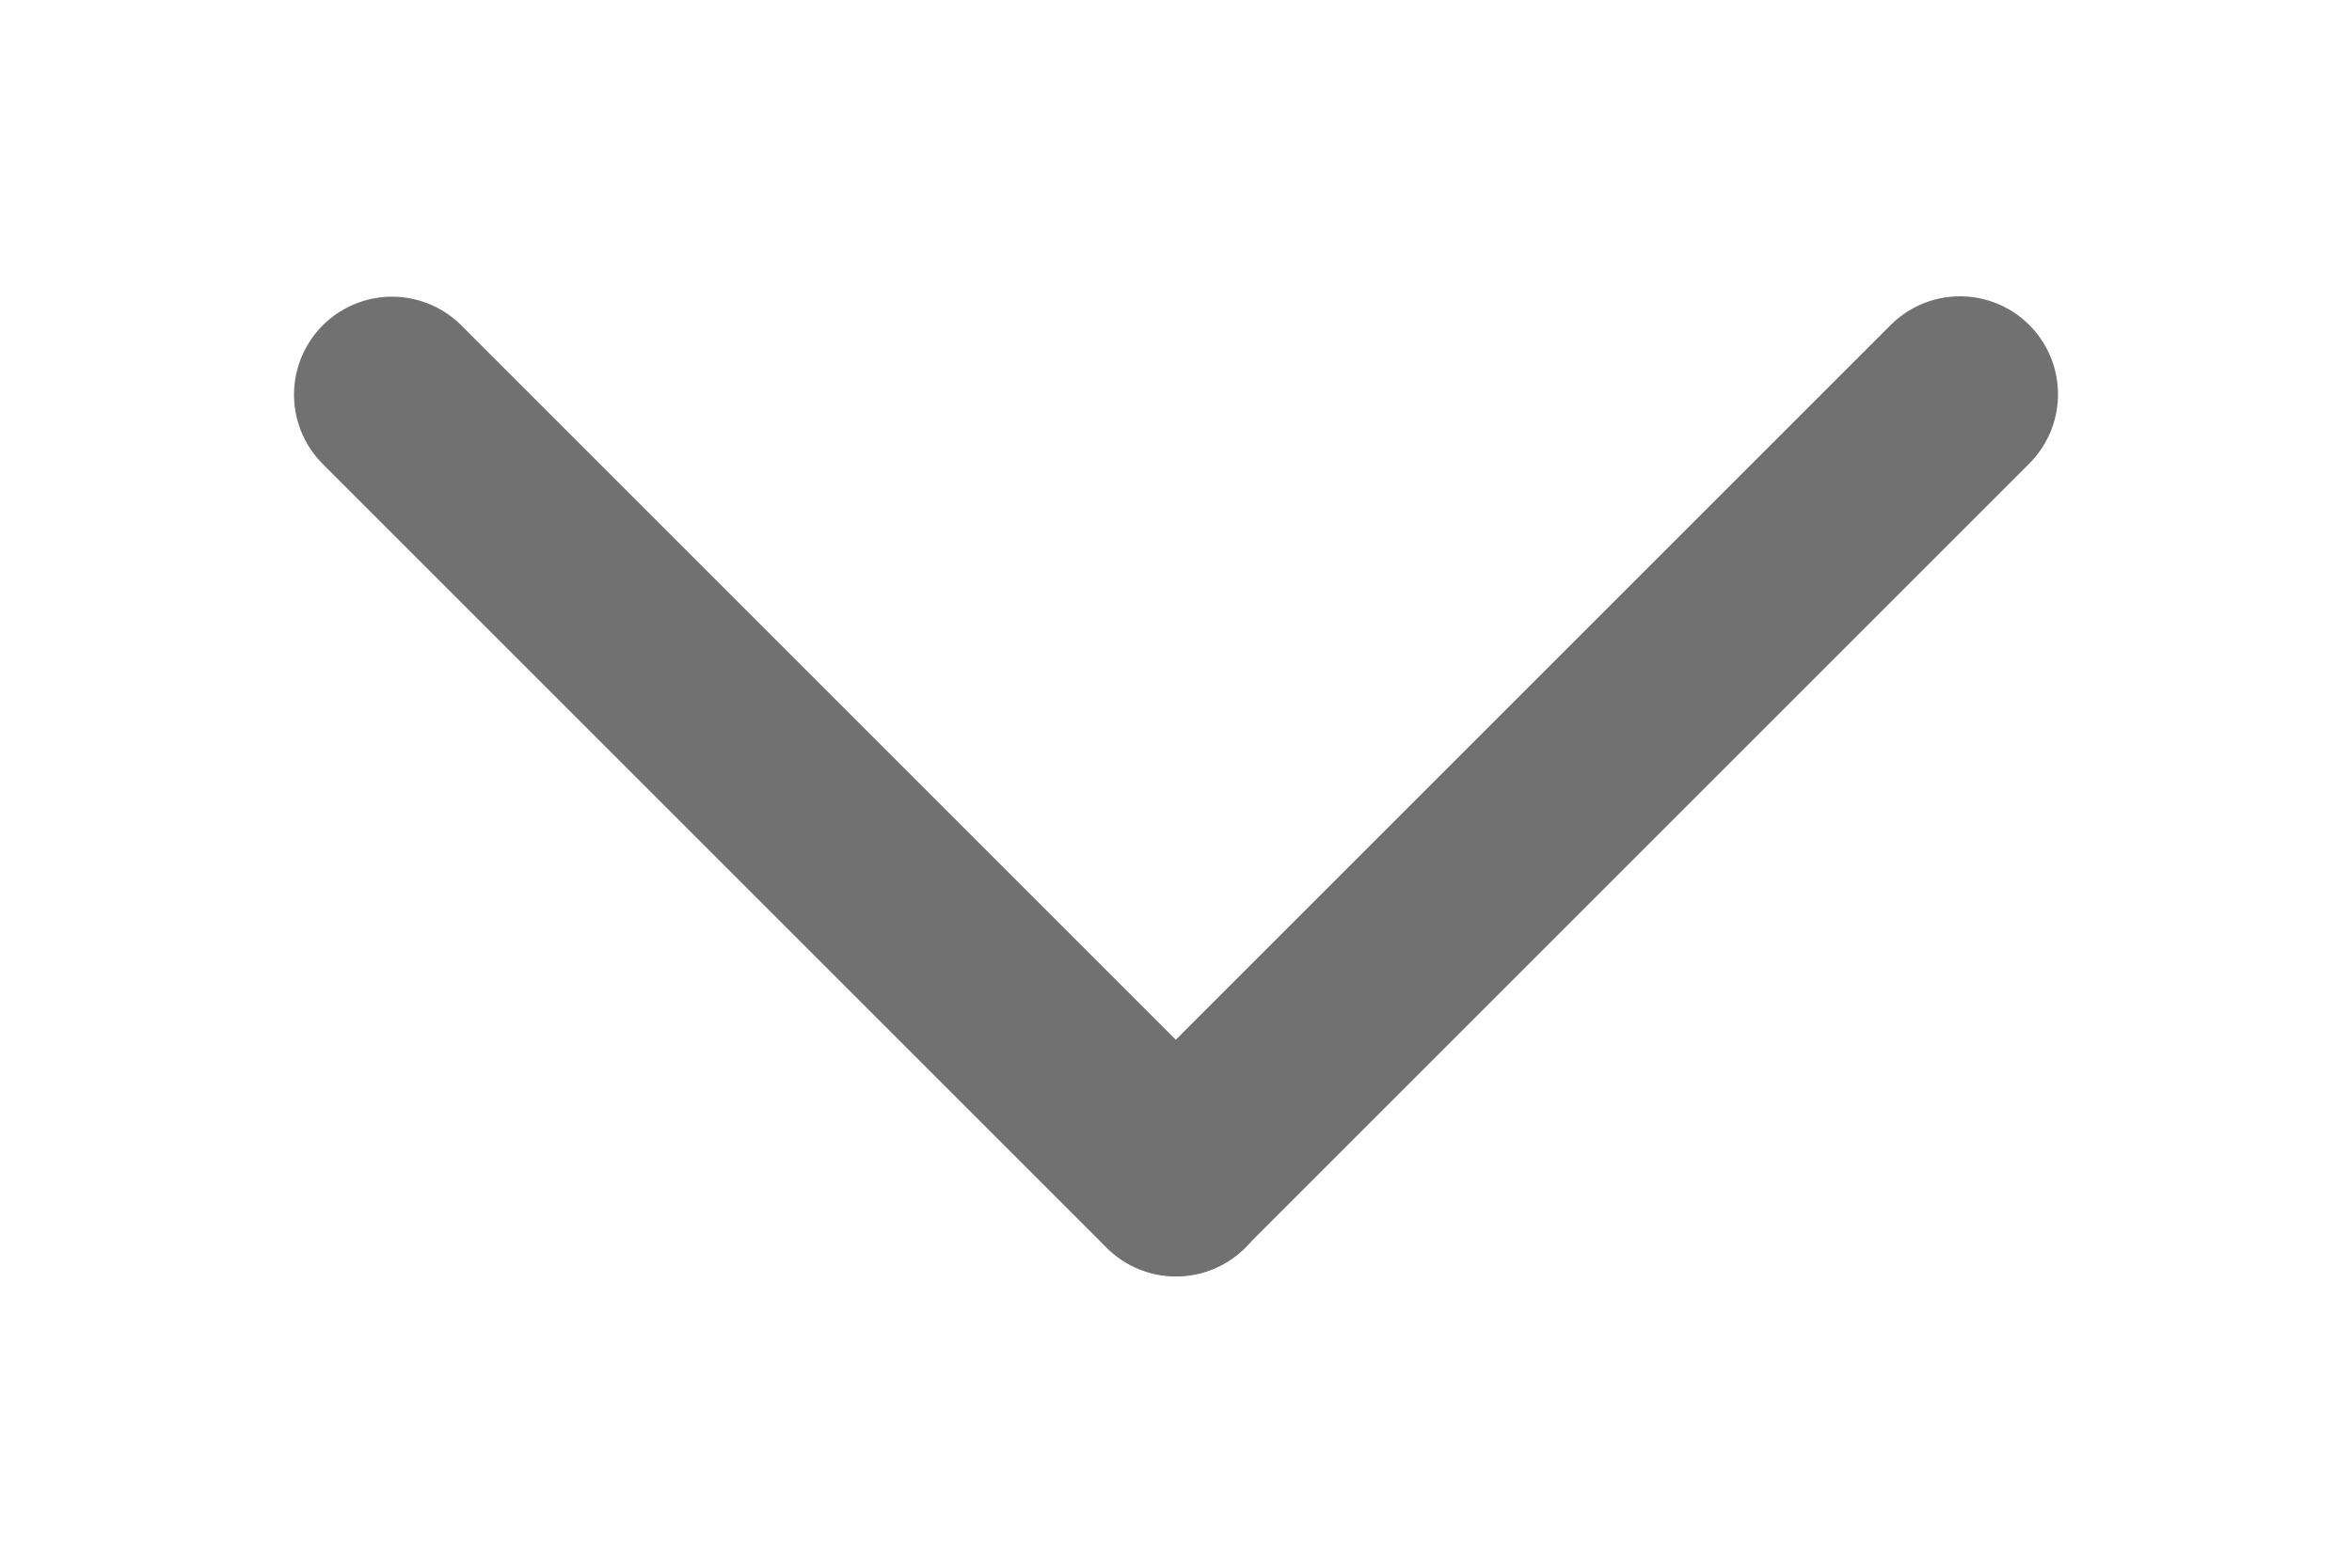 <svg width="6" height="4" viewBox="0 0 6 4" fill="none" xmlns="http://www.w3.org/2000/svg">
<path d="M3 3.007L1 1.007" stroke="#717171" stroke-width="0.5" stroke-linecap="round"/>
<path d="M3 3.006L5 1.006" stroke="#717171" stroke-width="0.5" stroke-linecap="round"/>
</svg>
